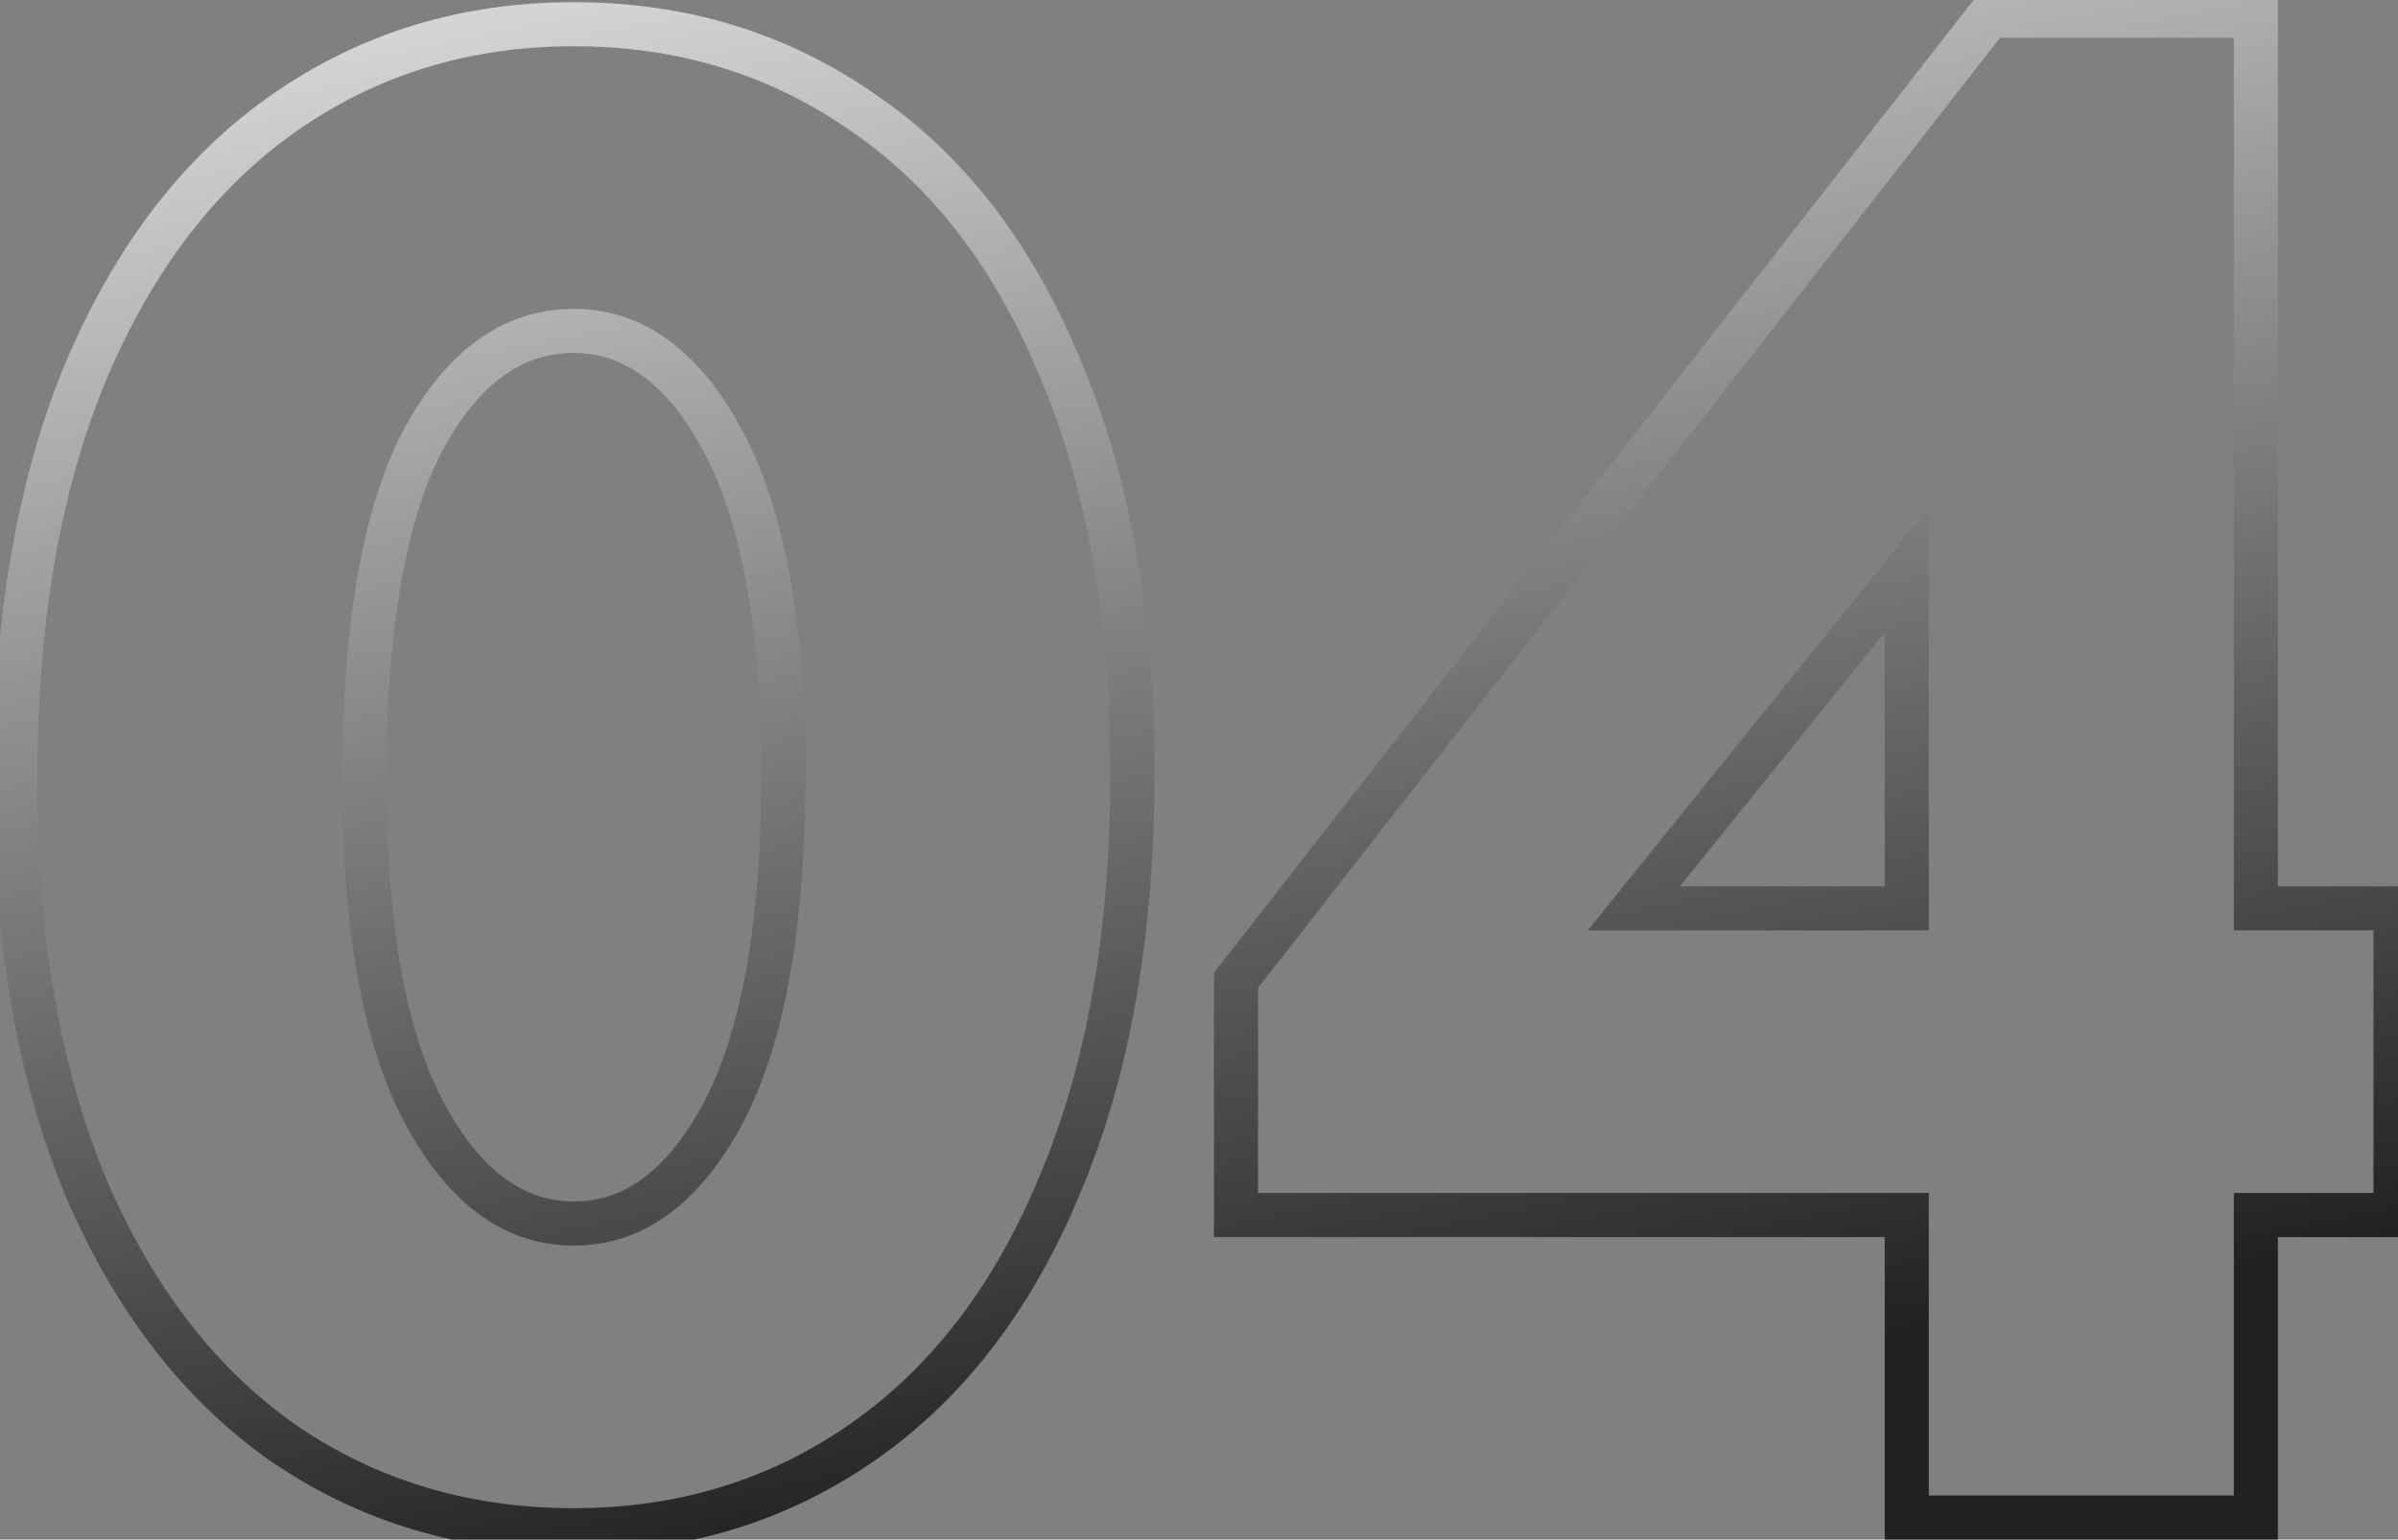 <?xml version="1.0" encoding="UTF-8"?> <svg xmlns="http://www.w3.org/2000/svg" width="109" height="70" viewBox="0 0 109 70" fill="none"><rect x="0" y="0" width="109" height="70" fill="#808080" stroke="none"/> <path d="M3.867 16.97L2.943 16.582L2.94 16.588L3.867 16.97ZM12.907 5.141L12.332 4.32L12.332 4.32L12.907 5.141ZM39.259 5.141L38.684 5.961L38.693 5.968L39.259 5.141ZM48.203 16.778L47.277 17.16L47.281 17.169L48.203 16.778ZM48.203 53.804L47.279 53.417L47.277 53.422L48.203 53.804ZM39.259 65.538L38.684 64.717L38.684 64.717L39.259 65.538ZM12.907 65.634L12.332 66.455L12.342 66.461L12.907 65.634ZM3.867 53.901L2.94 54.283L2.945 54.293L3.867 53.901ZM32.911 20.144L32.025 20.612L32.025 20.612L32.911 20.144ZM19.158 20.144L18.273 19.676L18.269 19.682L18.266 19.689L19.158 20.144ZM19.254 50.535L20.14 50.067L20.14 50.067L19.254 50.535ZM32.911 50.535L33.797 51.003L33.8 50.996L32.911 50.535ZM1.695 35.435C1.695 28.349 2.739 22.33 4.793 17.352L2.94 16.588C0.762 21.868 -0.309 28.16 -0.309 35.435H1.695ZM4.79 17.358C6.912 12.304 9.818 8.526 13.482 5.961L12.332 4.32C8.302 7.141 5.181 11.249 2.943 16.582L4.79 17.358ZM13.482 5.961C17.151 3.393 21.34 2.103 26.083 2.103V0.099C20.951 0.099 16.357 1.503 12.332 4.32L13.482 5.961ZM26.083 2.103C30.825 2.103 35.014 3.393 38.684 5.961L39.833 4.32C35.809 1.503 31.214 0.099 26.083 0.099V2.103ZM38.693 5.968C42.351 8.467 45.221 12.176 47.277 17.16L49.129 16.396C46.953 11.121 43.86 7.072 39.824 4.313L38.693 5.968ZM47.281 17.169C49.395 22.145 50.471 28.159 50.471 35.243H52.474C52.474 27.965 51.37 21.669 49.125 16.386L47.281 17.169ZM50.471 35.243C50.471 42.326 49.395 48.375 47.279 53.417L49.127 54.192C51.37 48.847 52.474 42.522 52.474 35.243H50.471ZM47.277 53.422C45.22 58.408 42.348 62.152 38.684 64.717L39.833 66.359C43.863 63.537 46.954 59.46 49.129 54.187L47.277 53.422ZM38.684 64.717C35.014 67.286 30.825 68.575 26.083 68.575V70.579C31.214 70.579 35.809 69.175 39.833 66.359L38.684 64.717ZM26.083 68.575C21.335 68.575 17.142 67.315 13.472 64.807L12.342 66.461C16.365 69.21 20.957 70.579 26.083 70.579V68.575ZM13.482 64.813C9.815 62.247 6.909 58.498 4.789 53.509L2.945 54.293C5.184 59.562 8.305 63.636 12.332 66.455L13.482 64.813ZM4.793 53.519C2.739 48.541 1.695 42.522 1.695 35.435H-0.309C-0.309 42.711 0.762 49.002 2.94 54.283L4.793 53.519ZM36.606 35.243C36.606 28.516 35.705 23.288 33.797 19.676L32.025 20.612C33.707 23.796 34.602 28.634 34.602 35.243H36.606ZM33.797 19.676C31.906 16.096 29.352 14.045 26.083 14.045V16.048C28.327 16.048 30.326 17.395 32.025 20.612L33.797 19.676ZM26.083 14.045C22.758 14.045 20.169 16.086 18.273 19.676L20.044 20.612C21.738 17.405 23.766 16.048 26.083 16.048V14.045ZM18.266 19.689C16.427 23.299 15.56 28.586 15.56 35.435H17.563C17.563 28.692 18.428 23.785 20.051 20.598L18.266 19.689ZM15.56 35.435C15.56 42.163 16.46 47.39 18.369 51.003L20.14 50.067C18.458 46.883 17.563 42.044 17.563 35.435H15.56ZM18.369 51.003C20.26 54.582 22.813 56.634 26.083 56.634V54.63C23.838 54.63 21.84 53.284 20.14 50.067L18.369 51.003ZM26.083 56.634C29.352 56.634 31.906 54.582 33.797 51.003L32.025 50.067C30.326 53.284 28.327 54.63 26.083 54.63V56.634ZM33.8 50.996C35.705 47.322 36.606 42.035 36.606 35.243H34.602C34.602 41.916 33.708 46.822 32.022 50.074L33.8 50.996ZM102.539 41.302H101.538V42.304H102.539V41.302ZM108.887 41.302H109.889V40.3H108.887V41.302ZM108.887 55.247V56.249H109.889V55.247H108.887ZM102.539 55.247V54.245H101.538V55.247H102.539ZM102.539 69V70.002H103.541V69H102.539ZM86.671 69H85.669V70.002H86.671V69ZM86.671 55.247H87.673V54.245H86.671V55.247ZM56.184 55.247H55.182V56.249H56.184V55.247ZM56.184 44.572L55.394 43.955L55.182 44.227V44.572H56.184ZM90.422 0.717V-0.285H89.933L89.632 0.1L90.422 0.717ZM102.539 0.717H103.541V-0.285H102.539V0.717ZM86.671 25.914H87.673V23.075L85.891 25.285L86.671 25.914ZM74.264 41.302L73.484 40.673L72.17 42.304H74.264V41.302ZM86.671 41.302V42.304H87.673V41.302H86.671ZM102.539 42.304H108.887V40.3H102.539V42.304ZM107.885 41.302V55.247H109.889V41.302H107.885ZM108.887 54.245H102.539V56.249H108.887V54.245ZM101.538 55.247V69H103.541V55.247H101.538ZM102.539 67.998H86.671V70.002H102.539V67.998ZM87.673 69V55.247H85.669V69H87.673ZM86.671 54.245H56.184V56.249H86.671V54.245ZM57.185 55.247V44.572H55.182V55.247H57.185ZM56.973 45.188L91.211 1.333L89.632 0.1L55.394 43.955L56.973 45.188ZM90.422 1.718H102.539V-0.285H90.422V1.718ZM101.538 0.717V41.302H103.541V0.717H101.538ZM85.891 25.285L73.484 40.673L75.044 41.931L87.451 26.543L85.891 25.285ZM74.264 42.304H86.671V40.3H74.264V42.304ZM87.673 41.302V25.914H85.669V41.302H87.673Z" fill="url(#paint0_linear_102_123)"></path> <defs> <linearGradient id="paint0_linear_102_123" x1="-2" y1="78.436" x2="-19.336" y2="-8.647" gradientUnits="userSpaceOnUse"> <stop stop-color="#212121"></stop> <stop offset="1" stop-color="white"></stop> </linearGradient> </defs> </svg> 